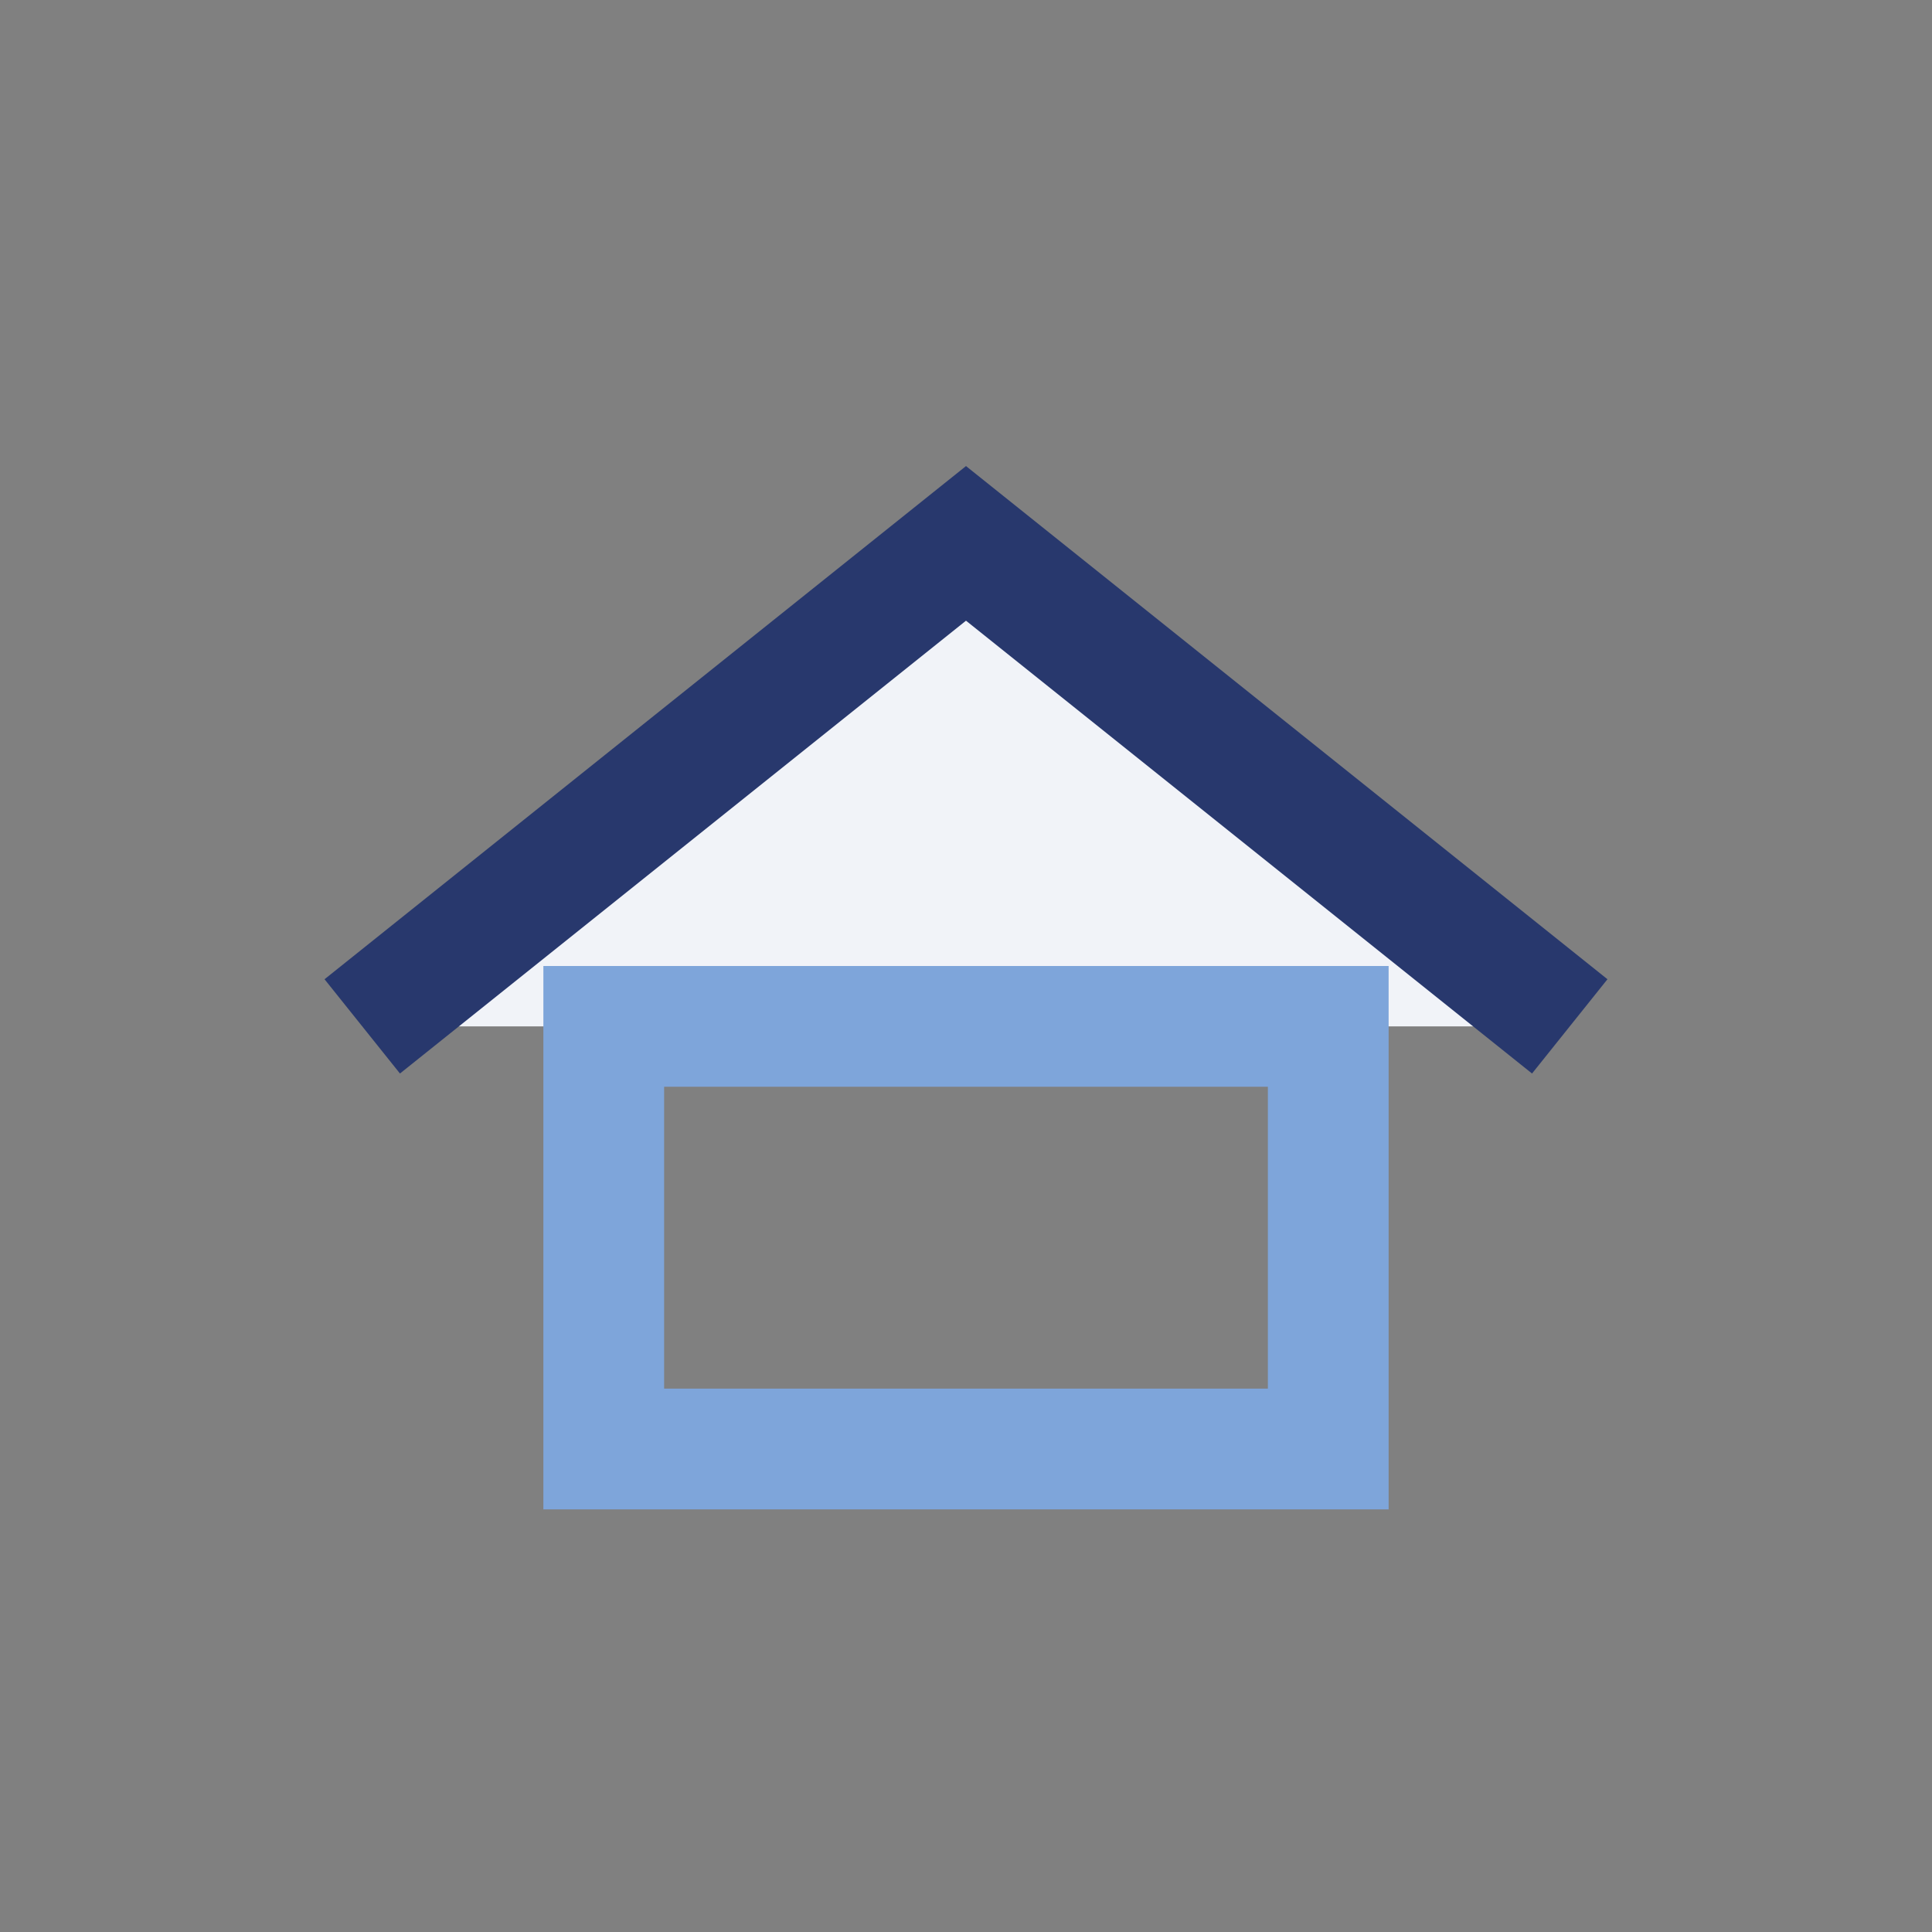 <?xml version="1.0" encoding="UTF-8"?>
<svg xmlns="http://www.w3.org/2000/svg" width="32" height="32" viewBox="0 0 32 32"><rect x="0" y="0" width="32" height="32" fill="#808080" stroke="none"/><path d="M6 17l10-8 10 8" fill="#F1F3F8" stroke="#28386D" stroke-width="2"/><rect x="10" y="17" width="12" height="7" fill="none" stroke="#7EA5DA" stroke-width="2"/></svg>